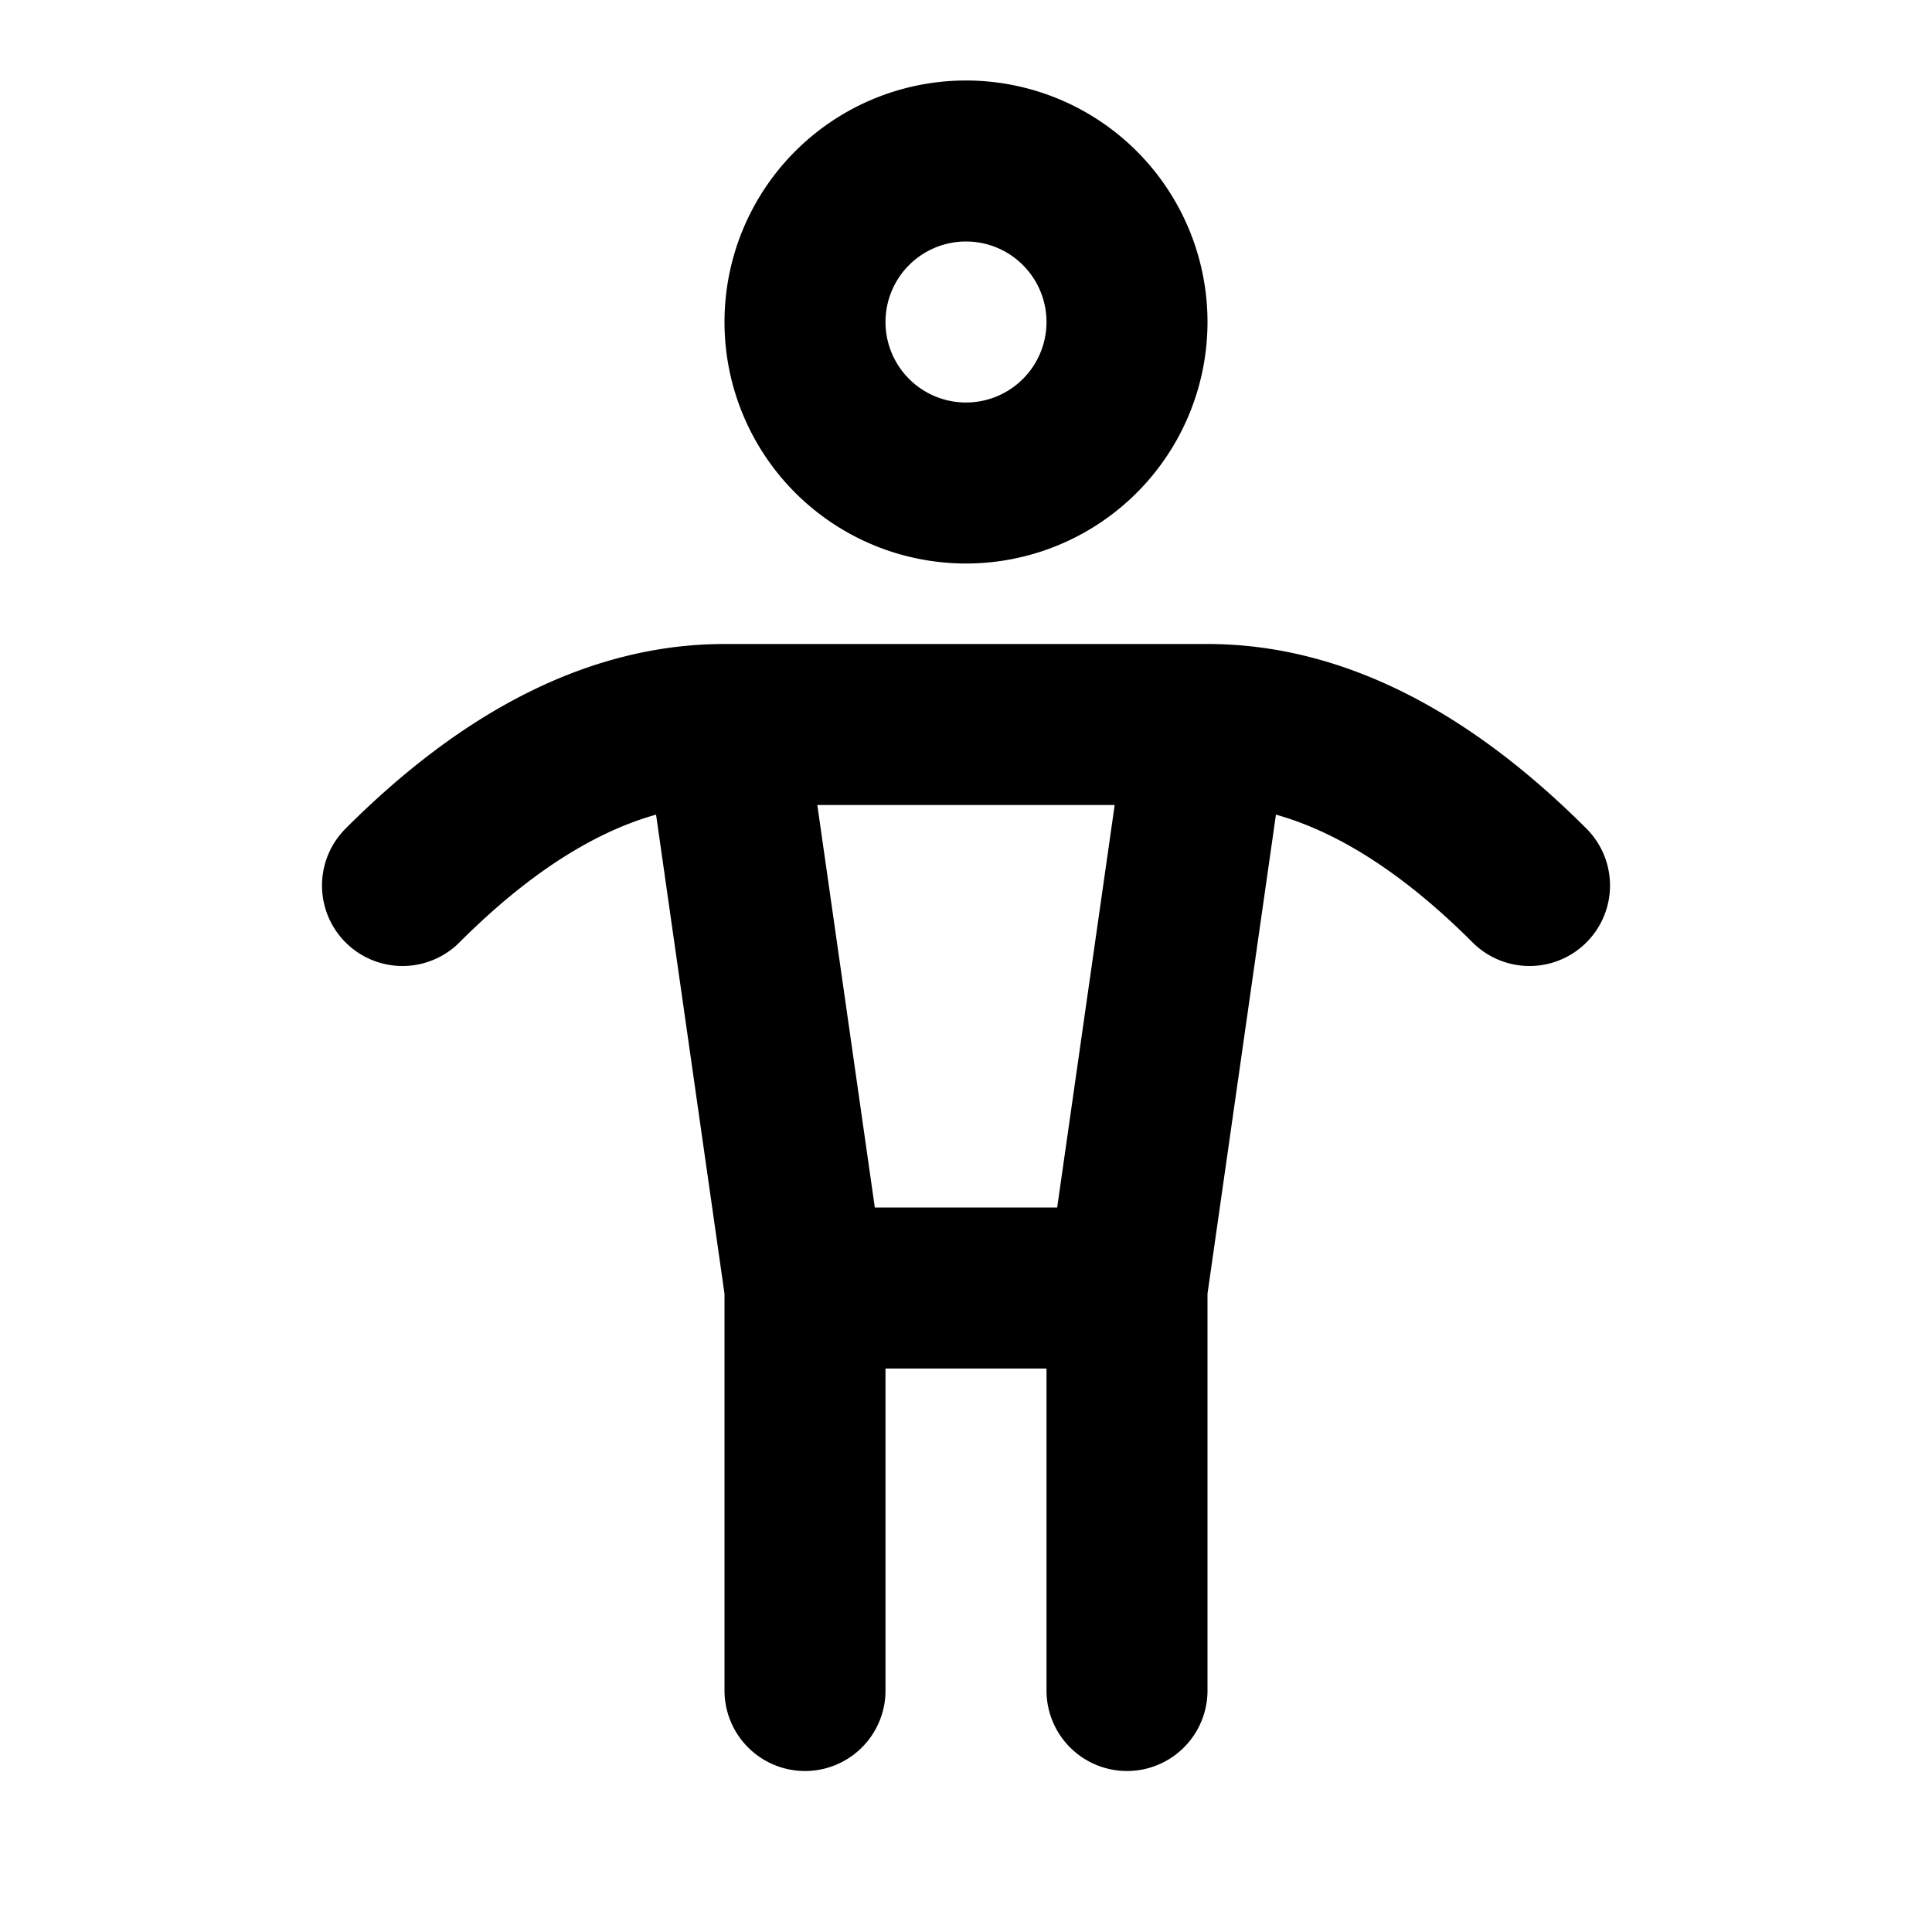 <?xml version="1.0" encoding="utf-8"?>
<!-- Generator: www.svgicons.com -->
<svg xmlns="http://www.w3.org/2000/svg" width="800" height="800" viewBox="0 0 24 24">
<path fill="none" stroke="currentColor" stroke-linecap="round" stroke-linejoin="round" stroke-width="2" d="M10 16v5m4-5v5M9 9h6l-1 7h-4zm-4 2c1.333-1.333 2.667-2 4-2m10 2c-1.333-1.333-2.667-2-4-2m-5-5a2 2 0 1 0 4 0a2 2 0 1 0-4 0"/>
</svg>